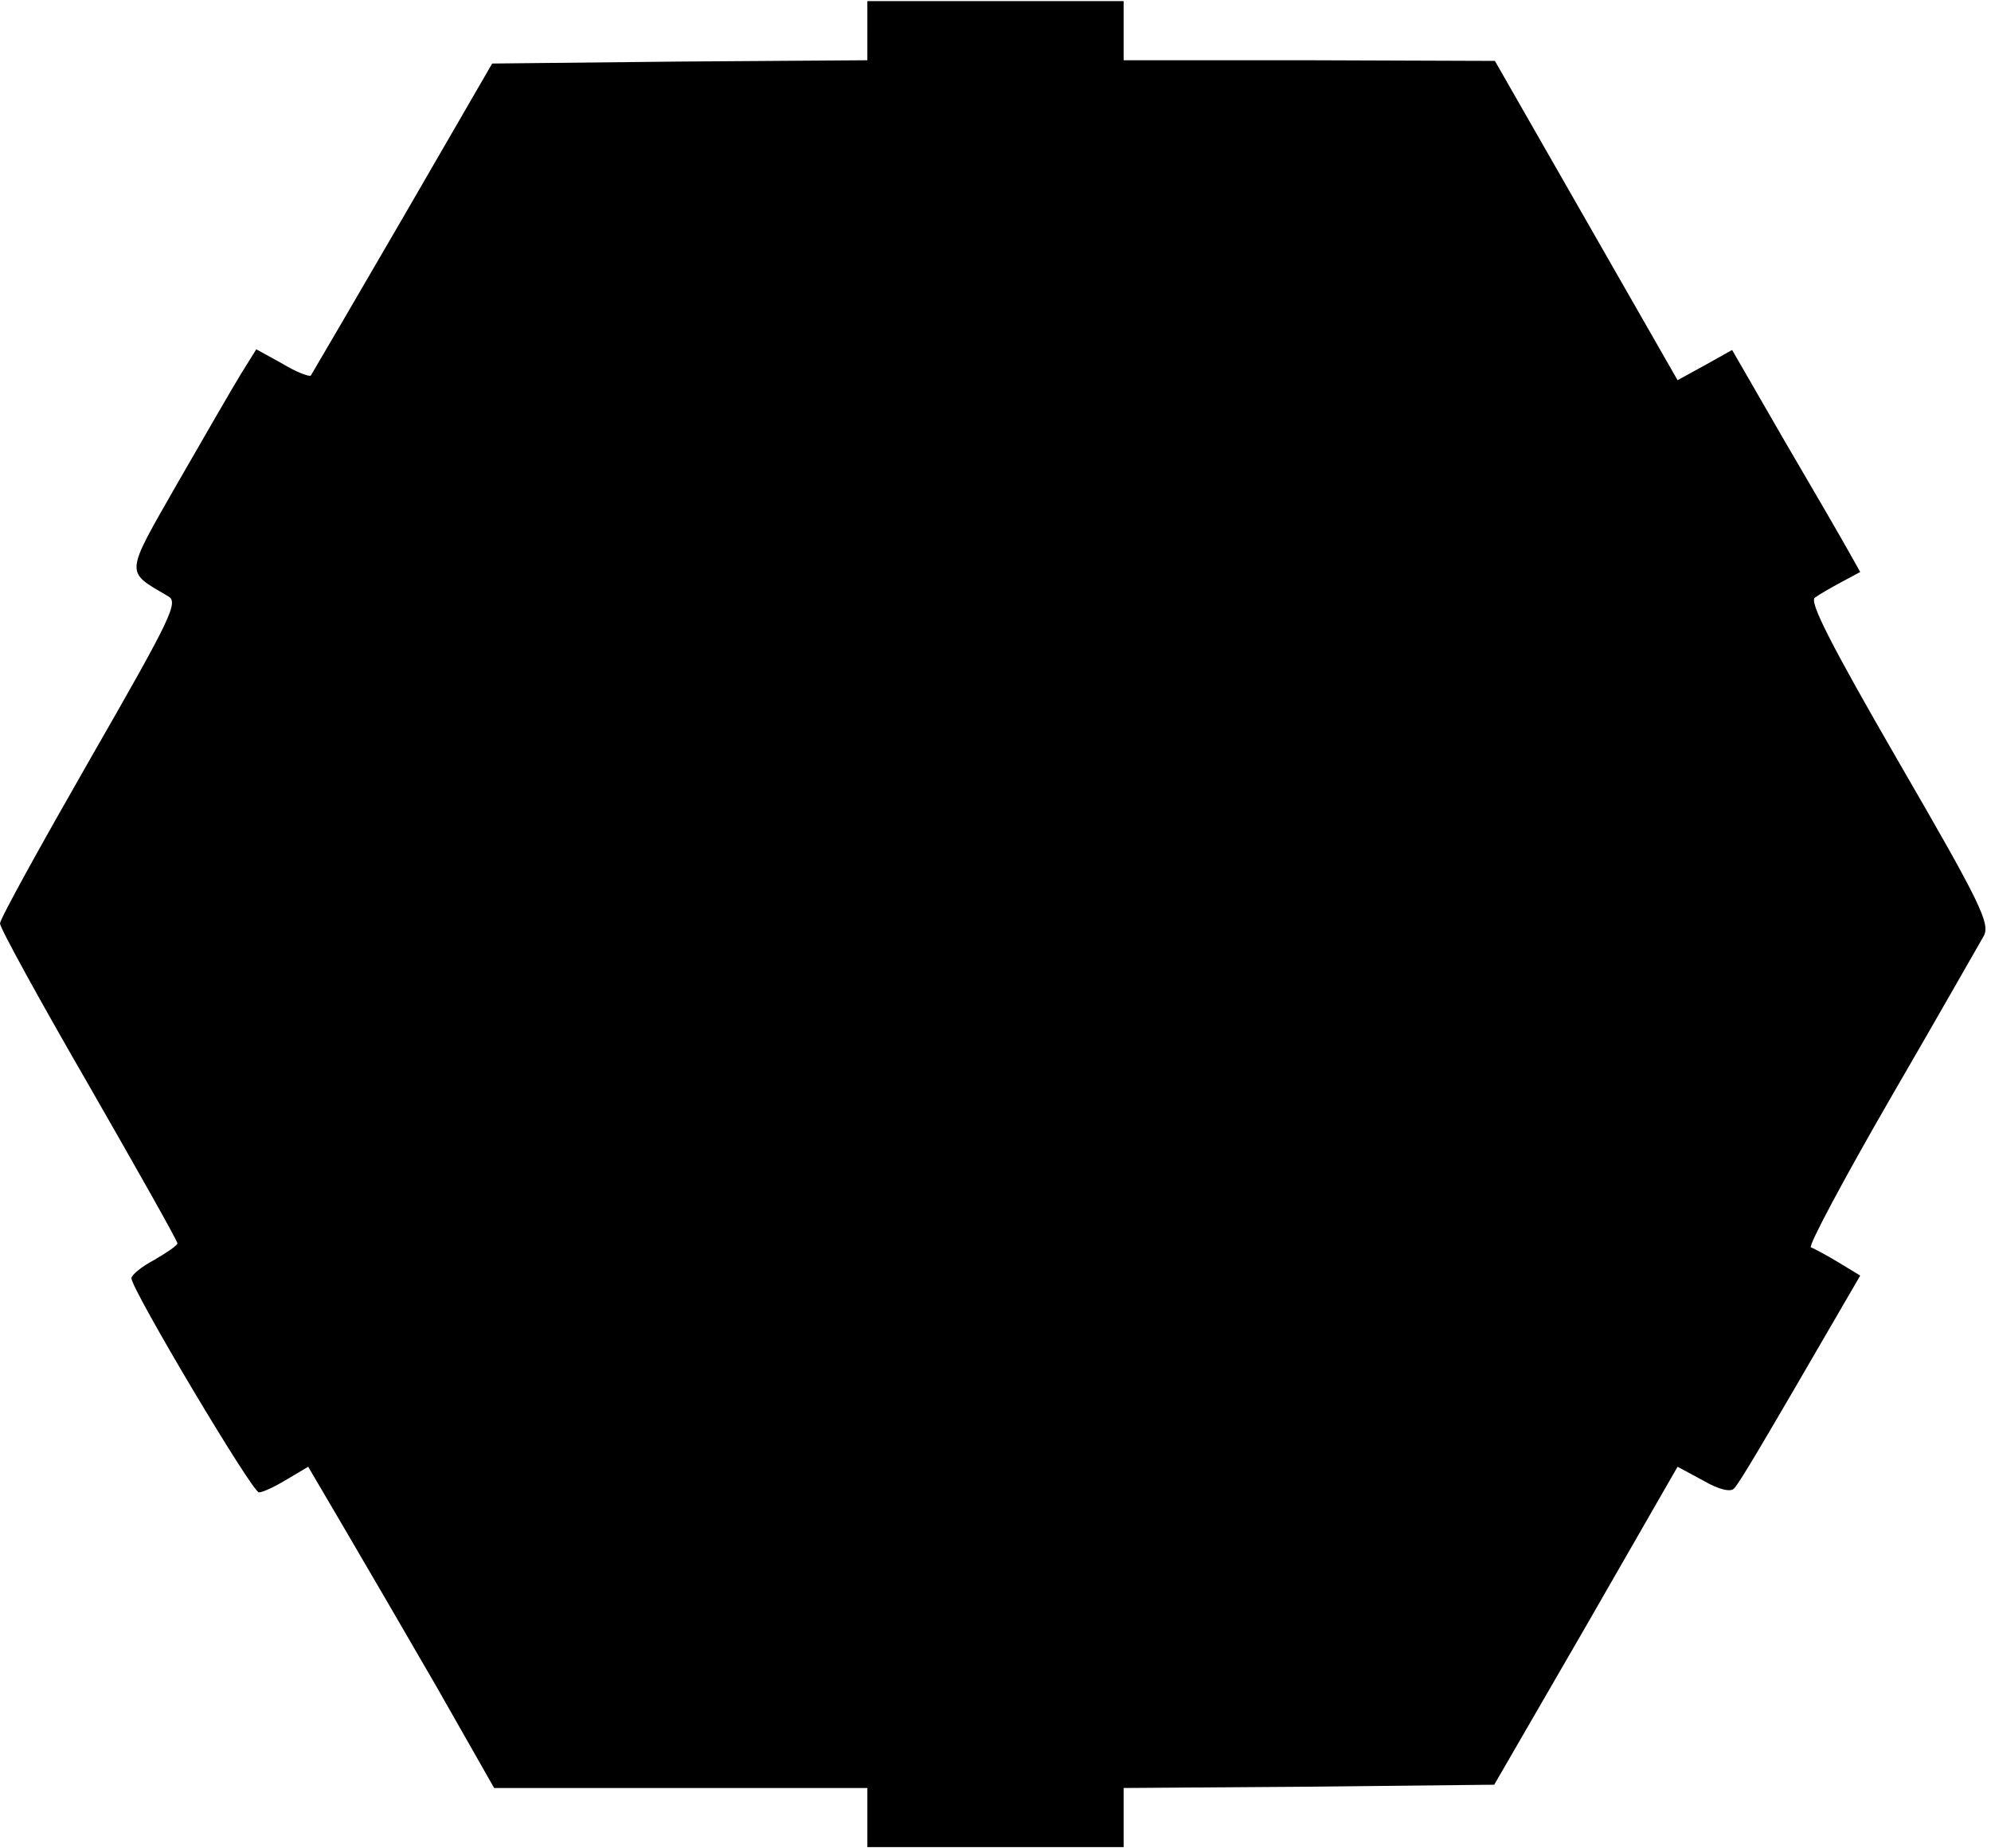 <?xml version="1.0" encoding="UTF-8" standalone="yes"?>
<svg version="1.0" xmlns="http://www.w3.org/2000/svg" width="80mm" height="74.282mm" viewBox="0 0 303 281" preserveAspectRatio="xMidYMid meet">
  <g transform="translate(0,281) scale(0.1,-0.1)" fill="#000000" stroke="none">
    <path d="M1320 2765 l0 -45 -286 -2 -285 -3 -136 -235 c-75 -129 -138 -237
-140 -240 -2 -2 -22 5 -43 18 l-40 22 -23 -37 c-13 -21 -56 -96 -97 -167 -81
-142 -80 -133 -14 -172 16 -9 5 -32 -119 -248 -75 -131 -137 -243 -137 -250 0
-7 61 -118 135 -246 74 -129 135 -237 135 -241 0 -3 -16 -14 -35 -25 -19 -10
-35 -23 -35 -28 0 -17 184 -326 194 -326 6 0 25 9 43 20 l32 19 54 -92 c30
-51 94 -161 142 -244 l87 -153 284 0 284 0 0 -45 0 -45 195 0 195 0 0 45 0 45
282 2 282 3 140 242 139 242 39 -21 c24 -14 42 -18 47 -12 8 8 40 62 167 281
l25 43 -33 20 c-18 11 -37 21 -42 23 -5 1 50 104 121 227 72 124 135 235 142
247 10 19 -5 50 -129 264 -104 180 -137 245 -128 251 7 5 26 16 41 24 l28 15
-18 32 c-10 18 -54 94 -98 169 l-79 137 -41 -23 -42 -23 -139 243 -139 243
-282 1 -283 0 0 45 0 45 -195 0 -195 0 0 -45z"/>
  </g>
</svg>